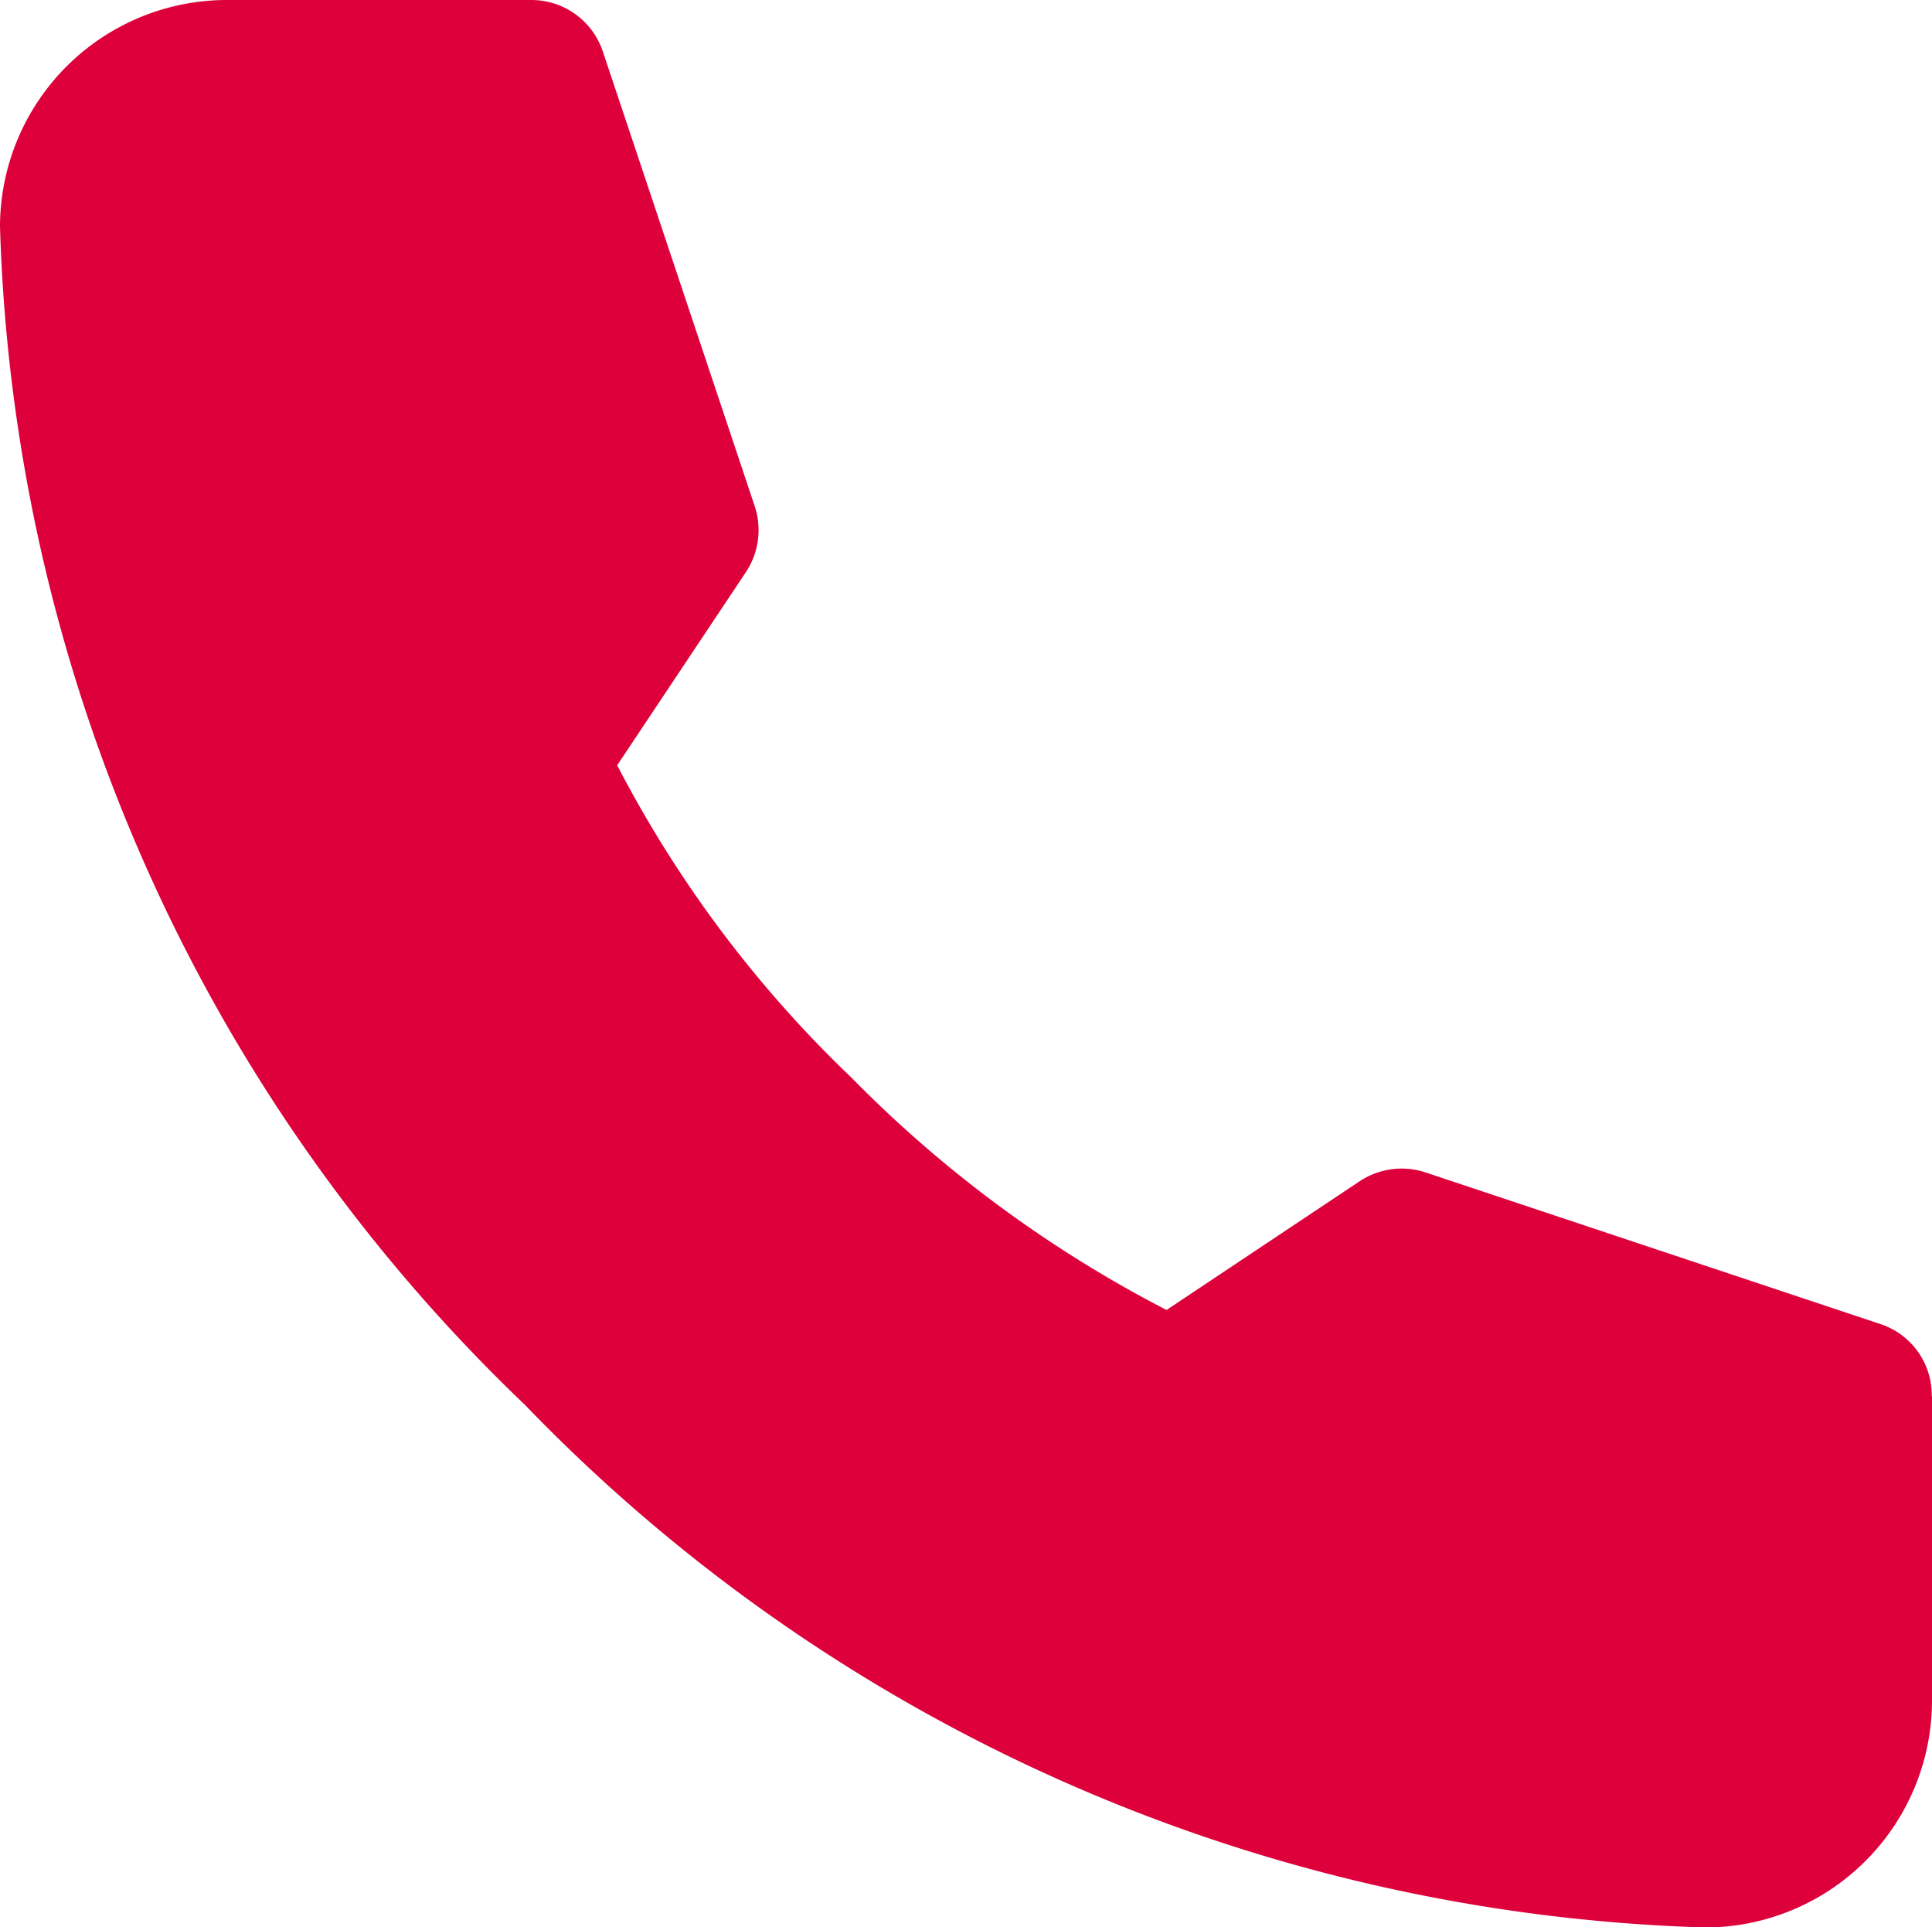 <svg xmlns="http://www.w3.org/2000/svg" width="23.077" height="23.016" viewBox="0 0 23.077 23.016">
  <path id="Path_387" data-name="Path 387" d="M-325.923,94.673V98.3a2.712,2.712,0,0,1-2.706,2.718,20.422,20.422,0,0,1-14.1-6.24A20.292,20.292,0,0,1-349,80.706,2.711,2.711,0,0,1-346.282,78h3.625a.9.9,0,0,1,.859.619l1.812,5.424a.907.907,0,0,1-.105.79l-1.537,2.306a14.2,14.2,0,0,0,2.8,3.732,14.753,14.753,0,0,0,3.762,2.773l2.306-1.537a.908.908,0,0,1,.79-.105l5.437,1.812a.893.893,0,0,1,.607.859Z" transform="translate(349 -78)" fill="#dd003b"/>
</svg>
